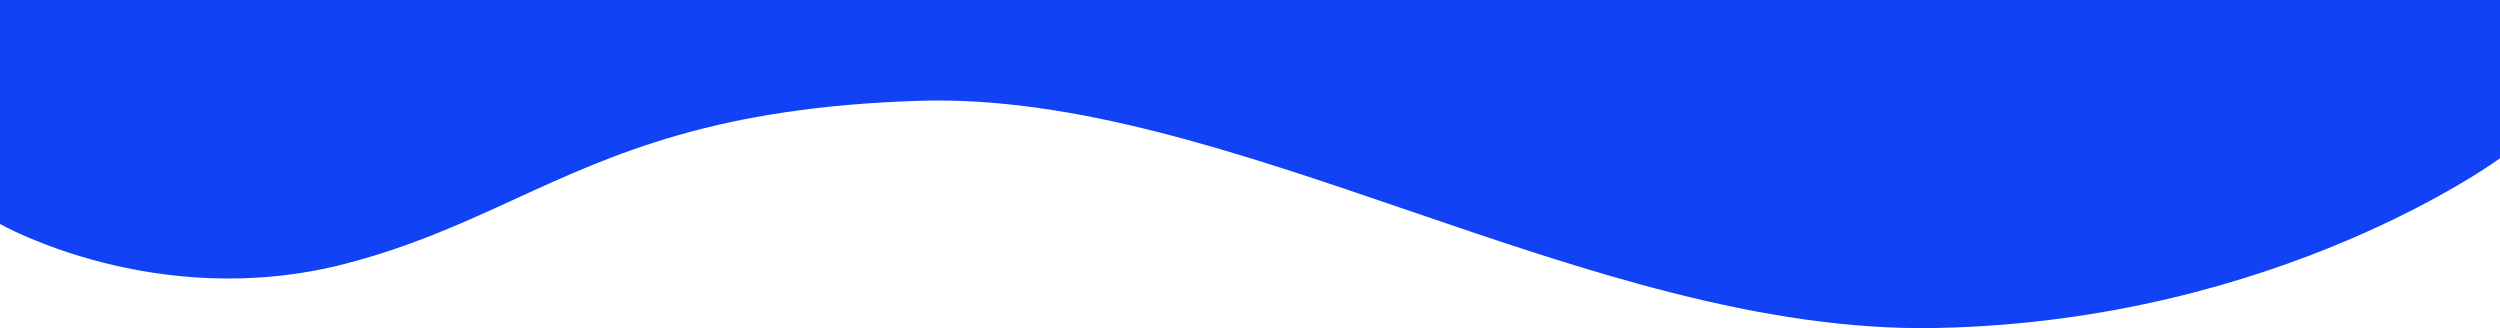 <svg xmlns="http://www.w3.org/2000/svg" width="1280" height="168" fill="none"><path fill="#1242F5" fill-rule="evenodd" d="M1280 0v81.033s-113 83.391-288.5 86.895c-89.139 1.779-180.729-29.524-270.249-60.12C634.521 78.165 549.734 49.186 471 51.6c-104.559 3.206-156.591 27.061-207.166 50.249-26.816 12.294-53.223 24.401-86.834 33.143C80 160.219 0 114.669 0 114.669V0h1280Z" clip-rule="evenodd"/></svg>